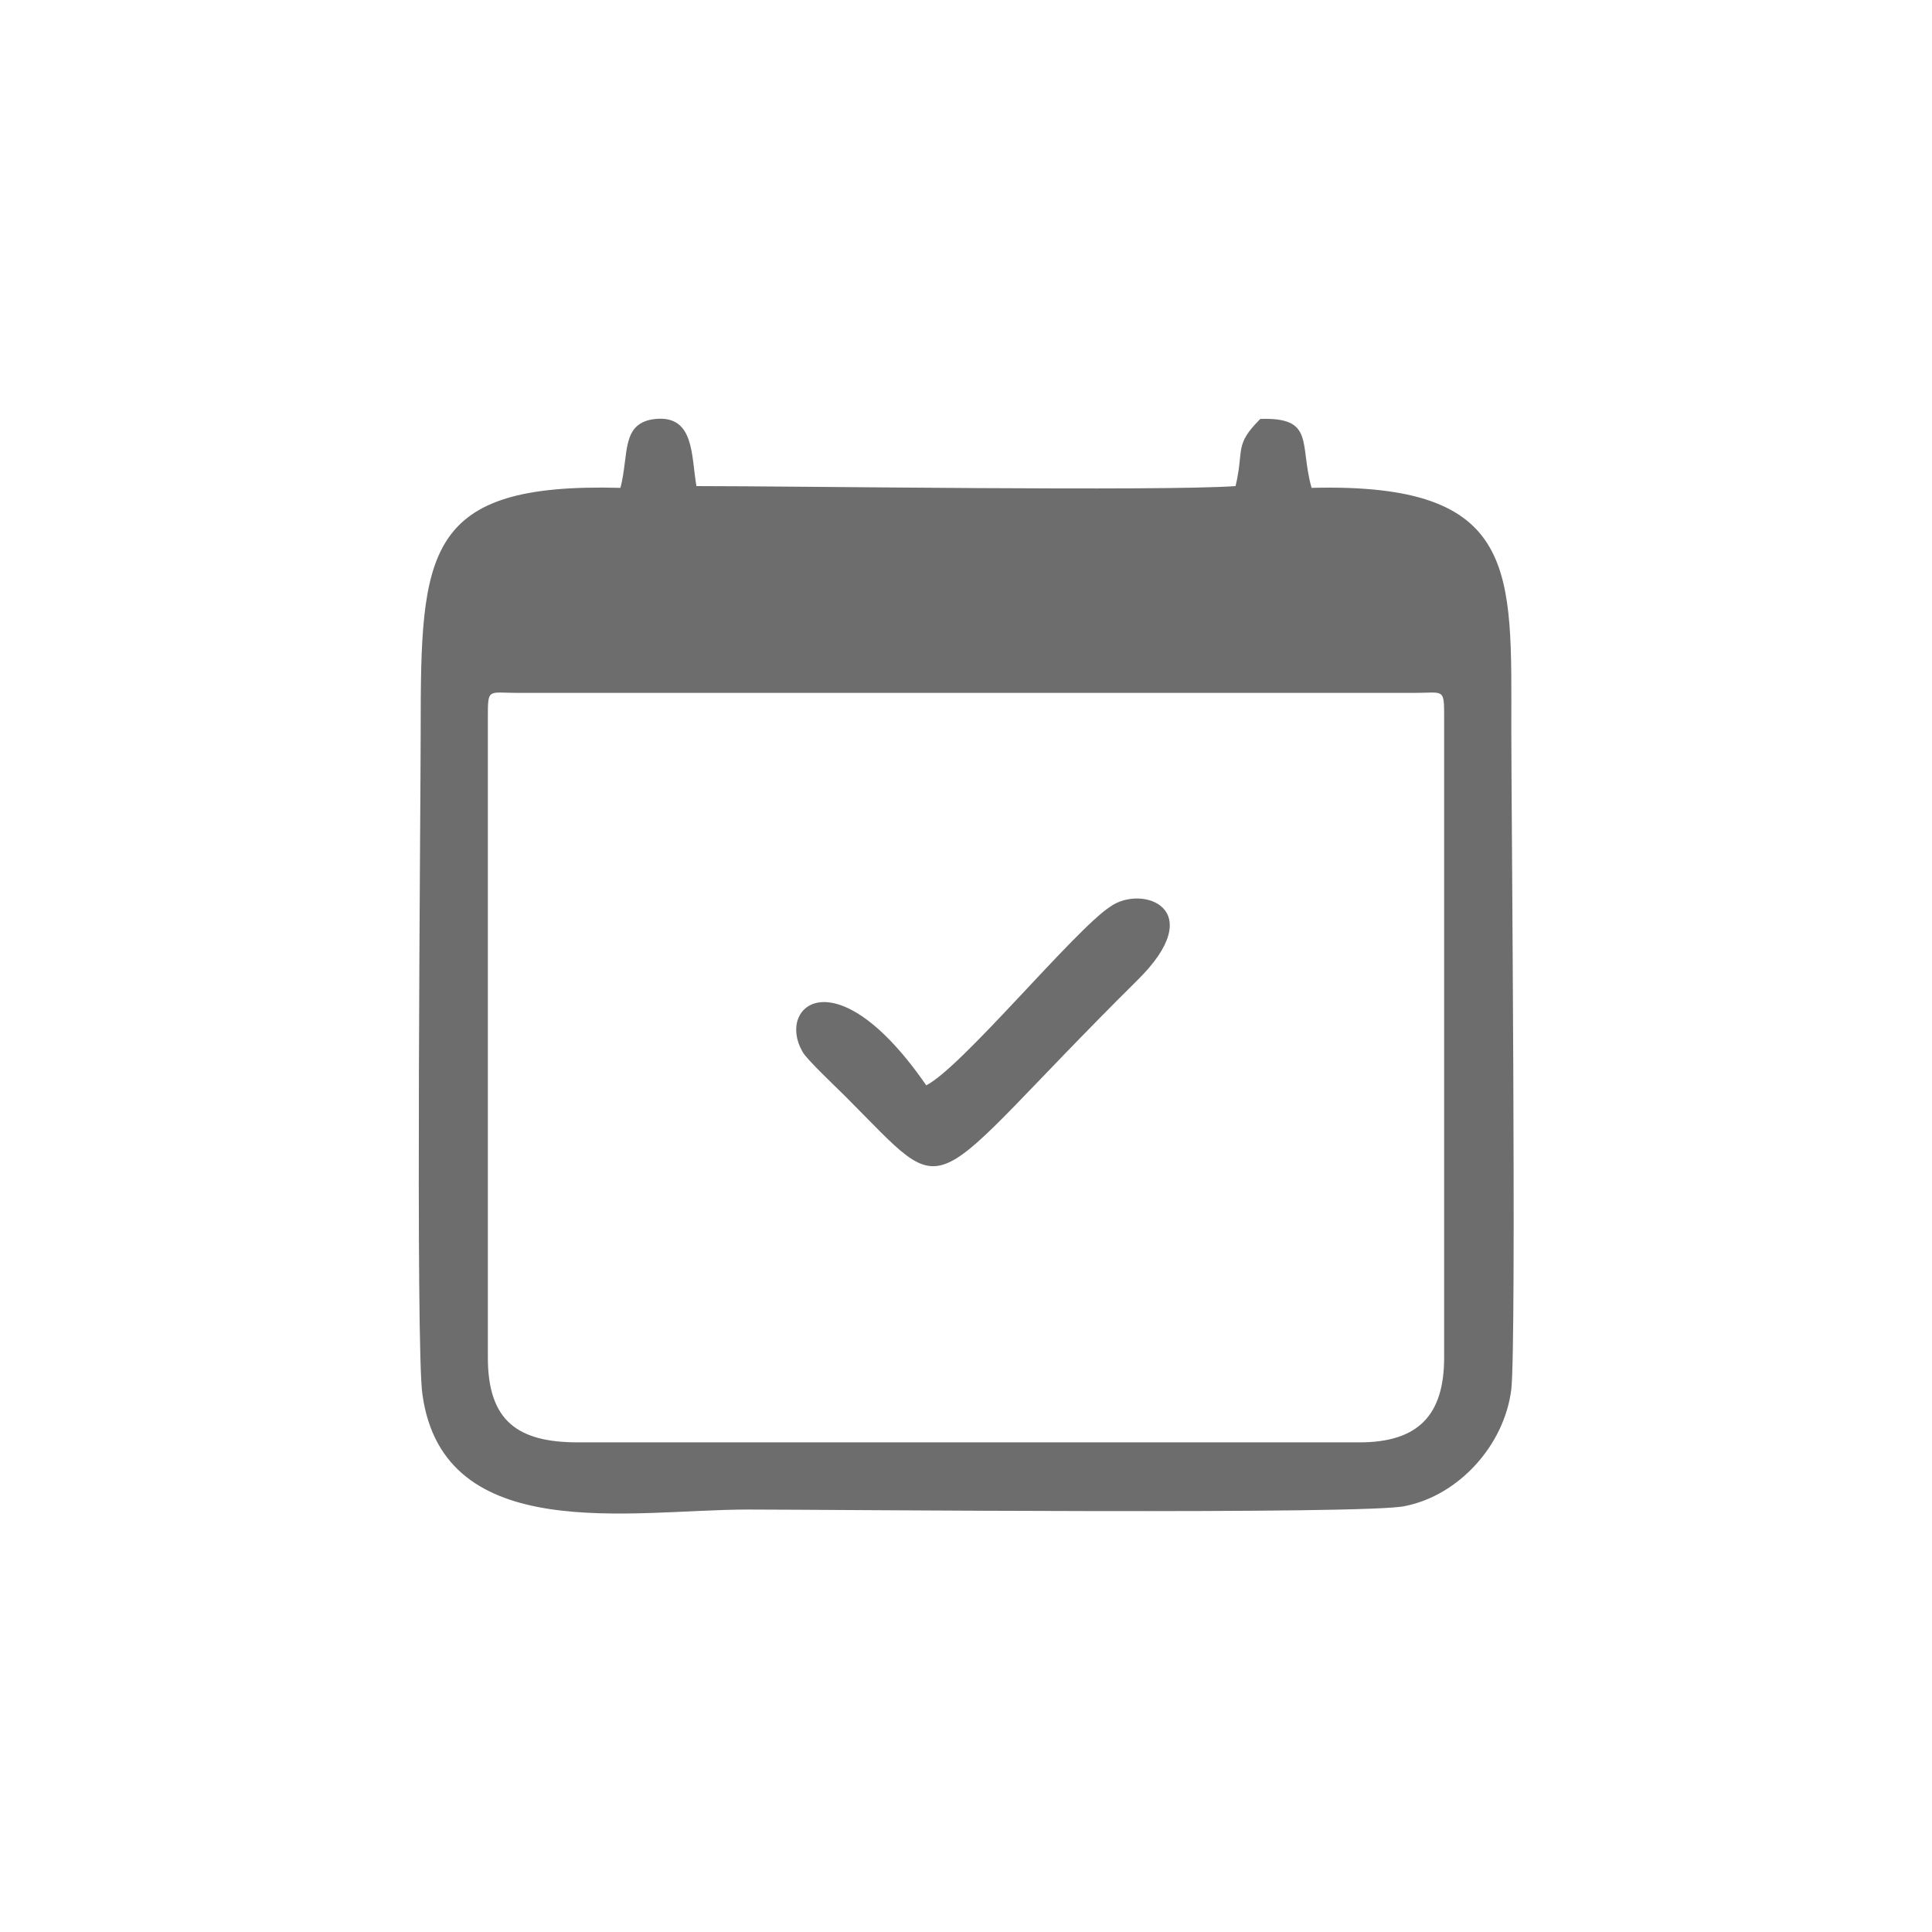 <?xml version="1.0" encoding="UTF-8"?>
<!DOCTYPE svg PUBLIC "-//W3C//DTD SVG 1.1//EN" "http://www.w3.org/Graphics/SVG/1.1/DTD/svg11.dtd">
<!-- Creator: CorelDRAW -->
<svg xmlns="http://www.w3.org/2000/svg" xml:space="preserve" width="177px" height="177px" version="1.1" style="shape-rendering:geometricPrecision; text-rendering:geometricPrecision; image-rendering:optimizeQuality; fill-rule:evenodd; clip-rule:evenodd"
viewBox="0 0 10.93 10.93"
 xmlns:xlink="http://www.w3.org/1999/xlink"
 xmlns:xodm="http://www.corel.com/coreldraw/odm/2003">
 <defs>
  <style type="text/css">
   <![CDATA[
    .fil0 {fill:none}
    .fil1 {fill:#6D6D6D}
   ]]>
  </style>
 </defs>
 <g id="Camada_x0020_1">
  <rect class="fil0" width="10.93" height="10.93"/>
  <g id="_2713389694640">
   <path class="fil1" d="M2.76 4.06c0,-0.17 0,-0.14 0.17,-0.14l5.07 0c0.17,0 0.17,-0.03 0.17,0.14l0 3.62c0,0.33 -0.15,0.48 -0.48,0.48l-4.42 0c-0.34,0 -0.51,-0.12 -0.51,-0.48l0 -3.62zm0.75 -1.3c-1.11,-0.03 -1.13,0.36 -1.13,1.37 0,0.41 -0.03,3.51 0.01,3.76 0.12,0.86 1.19,0.65 1.84,0.65 0.47,0 3.52,0.03 3.72,-0.02 0.3,-0.06 0.56,-0.34 0.6,-0.66 0.03,-0.28 0,-3.3 0,-3.73 0,-0.9 0.05,-1.4 -1.13,-1.37 -0.07,-0.25 0.02,-0.4 -0.29,-0.39 -0.15,0.15 -0.09,0.17 -0.14,0.38 -0.42,0.03 -2.47,0 -3.05,0 -0.03,-0.17 -0.01,-0.4 -0.23,-0.38 -0.2,0.02 -0.15,0.2 -0.2,0.39z"/>
   <path class="fil1" d="M5.24 6.14c-0.51,-0.74 -0.85,-0.45 -0.7,-0.19 0.02,0.04 0.19,0.2 0.24,0.25 0.63,0.63 0.41,0.58 1.65,-0.65 0.42,-0.41 0.03,-0.55 -0.15,-0.42 -0.2,0.13 -0.84,0.91 -1.04,1.01z"/>
  </g>
 </g>
</svg>
